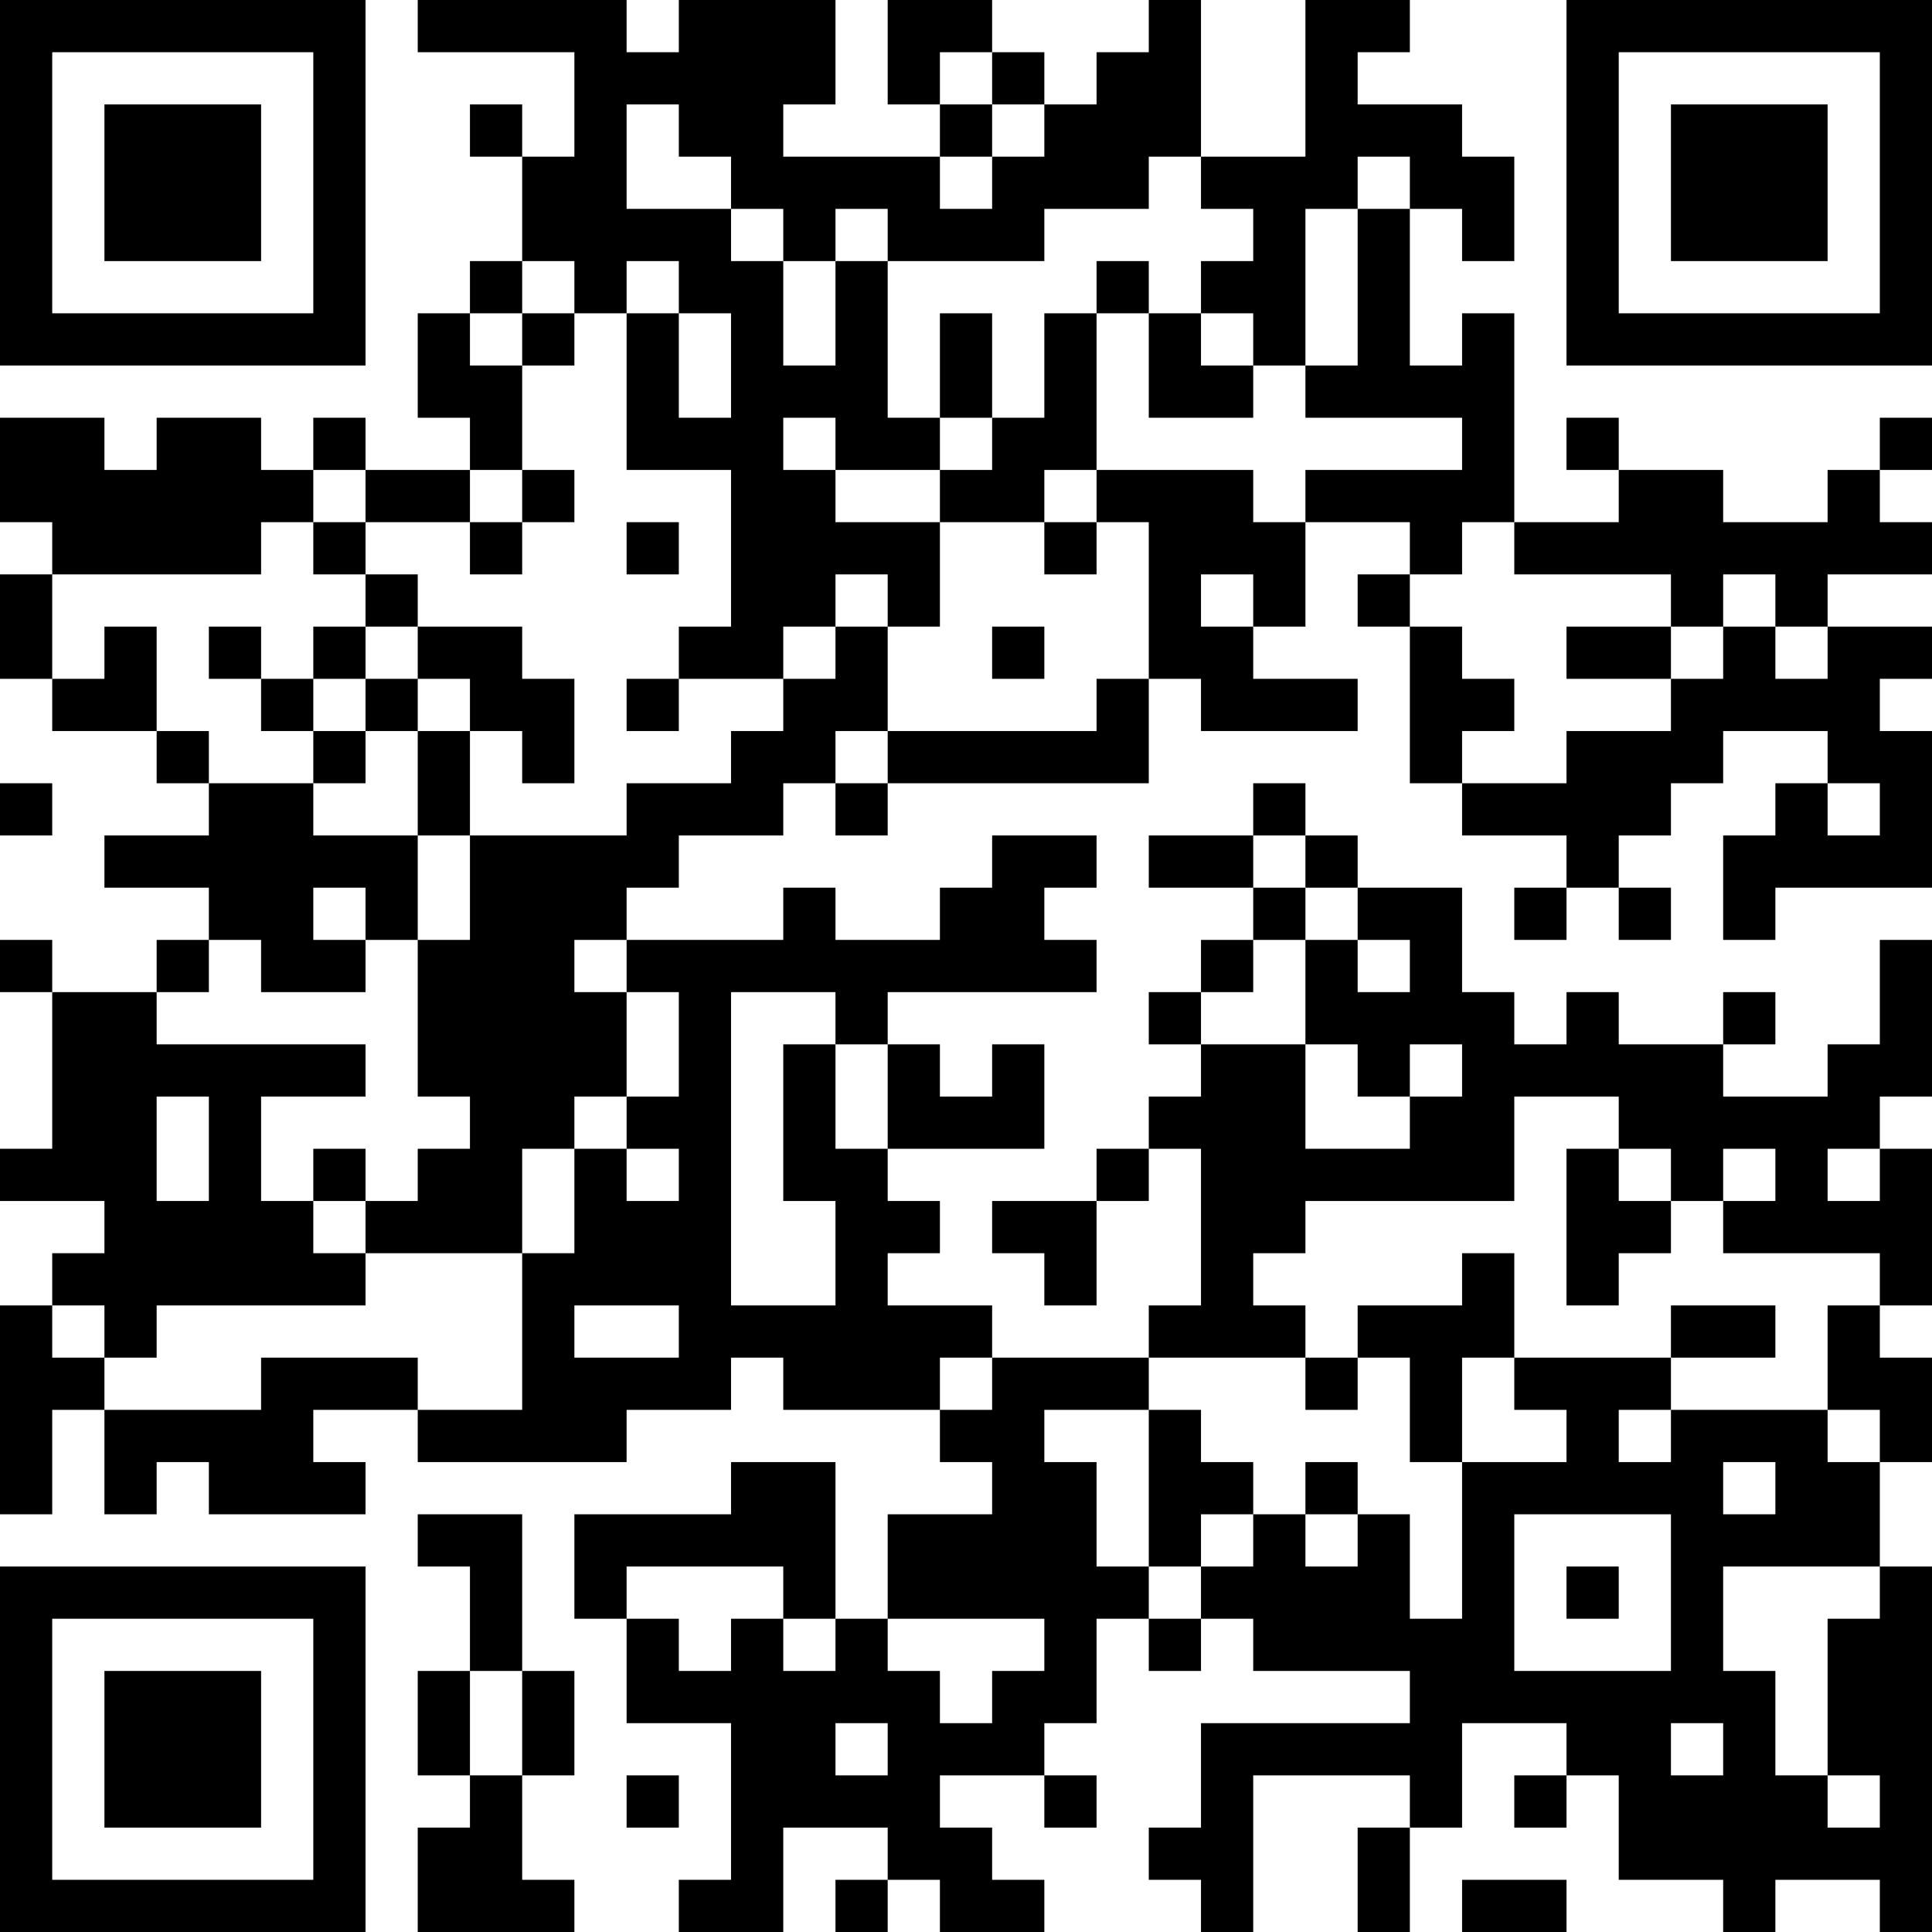 <?xml version="1.0" encoding="UTF-8"?>
<svg xmlns="http://www.w3.org/2000/svg" version="1.1" width="400" height="400" viewBox="0 0 400 400"><rect x="0" y="0" width="400" height="400" fill="#ffffff"/><g transform="scale(10.811)"><g transform="translate(0,0)"><path fill-rule="evenodd" d="M8 0L8 1L11 1L11 3L10 3L10 2L9 2L9 3L10 3L10 5L9 5L9 6L8 6L8 8L9 8L9 9L7 9L7 8L6 8L6 9L5 9L5 8L3 8L3 9L2 9L2 8L0 8L0 10L1 10L1 11L0 11L0 13L1 13L1 14L3 14L3 15L4 15L4 16L2 16L2 17L4 17L4 18L3 18L3 19L1 19L1 18L0 18L0 19L1 19L1 22L0 22L0 23L2 23L2 24L1 24L1 25L0 25L0 29L1 29L1 27L2 27L2 29L3 29L3 28L4 28L4 29L7 29L7 28L6 28L6 27L8 27L8 28L12 28L12 27L14 27L14 26L15 26L15 27L18 27L18 28L19 28L19 29L17 29L17 31L16 31L16 28L14 28L14 29L11 29L11 31L12 31L12 33L14 33L14 36L13 36L13 37L15 37L15 35L17 35L17 36L16 36L16 37L17 37L17 36L18 36L18 37L20 37L20 36L19 36L19 35L18 35L18 34L20 34L20 35L21 35L21 34L20 34L20 33L21 33L21 31L22 31L22 32L23 32L23 31L24 31L24 32L27 32L27 33L23 33L23 35L22 35L22 36L23 36L23 37L24 37L24 34L27 34L27 35L26 35L26 37L27 37L27 35L28 35L28 33L30 33L30 34L29 34L29 35L30 35L30 34L31 34L31 36L33 36L33 37L34 37L34 36L36 36L36 37L37 37L37 30L36 30L36 28L37 28L37 26L36 26L36 25L37 25L37 22L36 22L36 21L37 21L37 18L36 18L36 20L35 20L35 21L33 21L33 20L34 20L34 19L33 19L33 20L31 20L31 19L30 19L30 20L29 20L29 19L28 19L28 17L26 17L26 16L25 16L25 15L24 15L24 16L22 16L22 17L24 17L24 18L23 18L23 19L22 19L22 20L23 20L23 21L22 21L22 22L21 22L21 23L19 23L19 24L20 24L20 25L21 25L21 23L22 23L22 22L23 22L23 25L22 25L22 26L19 26L19 25L17 25L17 24L18 24L18 23L17 23L17 22L20 22L20 20L19 20L19 21L18 21L18 20L17 20L17 19L21 19L21 18L20 18L20 17L21 17L21 16L19 16L19 17L18 17L18 18L16 18L16 17L15 17L15 18L12 18L12 17L13 17L13 16L15 16L15 15L16 15L16 16L17 16L17 15L22 15L22 13L23 13L23 14L26 14L26 13L24 13L24 12L25 12L25 10L27 10L27 11L26 11L26 12L27 12L27 15L28 15L28 16L30 16L30 17L29 17L29 18L30 18L30 17L31 17L31 18L32 18L32 17L31 17L31 16L32 16L32 15L33 15L33 14L35 14L35 15L34 15L34 16L33 16L33 18L34 18L34 17L37 17L37 14L36 14L36 13L37 13L37 12L35 12L35 11L37 11L37 10L36 10L36 9L37 9L37 8L36 8L36 9L35 9L35 10L33 10L33 9L31 9L31 8L30 8L30 9L31 9L31 10L29 10L29 6L28 6L28 7L27 7L27 4L28 4L28 5L29 5L29 3L28 3L28 2L26 2L26 1L27 1L27 0L25 0L25 3L23 3L23 0L22 0L22 1L21 1L21 2L20 2L20 1L19 1L19 0L17 0L17 2L18 2L18 3L15 3L15 2L16 2L16 0L13 0L13 1L12 1L12 0ZM18 1L18 2L19 2L19 3L18 3L18 4L19 4L19 3L20 3L20 2L19 2L19 1ZM12 2L12 4L14 4L14 5L15 5L15 7L16 7L16 5L17 5L17 8L18 8L18 9L16 9L16 8L15 8L15 9L16 9L16 10L18 10L18 12L17 12L17 11L16 11L16 12L15 12L15 13L13 13L13 12L14 12L14 9L12 9L12 6L13 6L13 8L14 8L14 6L13 6L13 5L12 5L12 6L11 6L11 5L10 5L10 6L9 6L9 7L10 7L10 9L9 9L9 10L7 10L7 9L6 9L6 10L5 10L5 11L1 11L1 13L2 13L2 12L3 12L3 14L4 14L4 15L6 15L6 16L8 16L8 18L7 18L7 17L6 17L6 18L7 18L7 19L5 19L5 18L4 18L4 19L3 19L3 20L7 20L7 21L5 21L5 23L6 23L6 24L7 24L7 25L3 25L3 26L2 26L2 25L1 25L1 26L2 26L2 27L5 27L5 26L8 26L8 27L10 27L10 24L11 24L11 22L12 22L12 23L13 23L13 22L12 22L12 21L13 21L13 19L12 19L12 18L11 18L11 19L12 19L12 21L11 21L11 22L10 22L10 24L7 24L7 23L8 23L8 22L9 22L9 21L8 21L8 18L9 18L9 16L12 16L12 15L14 15L14 14L15 14L15 13L16 13L16 12L17 12L17 14L16 14L16 15L17 15L17 14L21 14L21 13L22 13L22 10L21 10L21 9L24 9L24 10L25 10L25 9L28 9L28 8L25 8L25 7L26 7L26 4L27 4L27 3L26 3L26 4L25 4L25 7L24 7L24 6L23 6L23 5L24 5L24 4L23 4L23 3L22 3L22 4L20 4L20 5L17 5L17 4L16 4L16 5L15 5L15 4L14 4L14 3L13 3L13 2ZM21 5L21 6L20 6L20 8L19 8L19 6L18 6L18 8L19 8L19 9L18 9L18 10L20 10L20 11L21 11L21 10L20 10L20 9L21 9L21 6L22 6L22 8L24 8L24 7L23 7L23 6L22 6L22 5ZM10 6L10 7L11 7L11 6ZM10 9L10 10L9 10L9 11L10 11L10 10L11 10L11 9ZM6 10L6 11L7 11L7 12L6 12L6 13L5 13L5 12L4 12L4 13L5 13L5 14L6 14L6 15L7 15L7 14L8 14L8 16L9 16L9 14L10 14L10 15L11 15L11 13L10 13L10 12L8 12L8 11L7 11L7 10ZM12 10L12 11L13 11L13 10ZM28 10L28 11L27 11L27 12L28 12L28 13L29 13L29 14L28 14L28 15L30 15L30 14L32 14L32 13L33 13L33 12L34 12L34 13L35 13L35 12L34 12L34 11L33 11L33 12L32 12L32 11L29 11L29 10ZM23 11L23 12L24 12L24 11ZM7 12L7 13L6 13L6 14L7 14L7 13L8 13L8 14L9 14L9 13L8 13L8 12ZM19 12L19 13L20 13L20 12ZM30 12L30 13L32 13L32 12ZM12 13L12 14L13 14L13 13ZM0 15L0 16L1 16L1 15ZM35 15L35 16L36 16L36 15ZM24 16L24 17L25 17L25 18L24 18L24 19L23 19L23 20L25 20L25 22L27 22L27 21L28 21L28 20L27 20L27 21L26 21L26 20L25 20L25 18L26 18L26 19L27 19L27 18L26 18L26 17L25 17L25 16ZM14 19L14 25L16 25L16 23L15 23L15 20L16 20L16 22L17 22L17 20L16 20L16 19ZM3 21L3 23L4 23L4 21ZM29 21L29 23L25 23L25 24L24 24L24 25L25 25L25 26L22 26L22 27L20 27L20 28L21 28L21 30L22 30L22 31L23 31L23 30L24 30L24 29L25 29L25 30L26 30L26 29L27 29L27 31L28 31L28 28L30 28L30 27L29 27L29 26L32 26L32 27L31 27L31 28L32 28L32 27L35 27L35 28L36 28L36 27L35 27L35 25L36 25L36 24L33 24L33 23L34 23L34 22L33 22L33 23L32 23L32 22L31 22L31 21ZM6 22L6 23L7 23L7 22ZM30 22L30 25L31 25L31 24L32 24L32 23L31 23L31 22ZM35 22L35 23L36 23L36 22ZM28 24L28 25L26 25L26 26L25 26L25 27L26 27L26 26L27 26L27 28L28 28L28 26L29 26L29 24ZM11 25L11 26L13 26L13 25ZM32 25L32 26L34 26L34 25ZM18 26L18 27L19 27L19 26ZM22 27L22 30L23 30L23 29L24 29L24 28L23 28L23 27ZM25 28L25 29L26 29L26 28ZM33 28L33 29L34 29L34 28ZM8 29L8 30L9 30L9 32L8 32L8 34L9 34L9 35L8 35L8 37L11 37L11 36L10 36L10 34L11 34L11 32L10 32L10 29ZM29 29L29 32L32 32L32 29ZM12 30L12 31L13 31L13 32L14 32L14 31L15 31L15 32L16 32L16 31L15 31L15 30ZM30 30L30 31L31 31L31 30ZM33 30L33 32L34 32L34 34L35 34L35 35L36 35L36 34L35 34L35 31L36 31L36 30ZM17 31L17 32L18 32L18 33L19 33L19 32L20 32L20 31ZM9 32L9 34L10 34L10 32ZM16 33L16 34L17 34L17 33ZM32 33L32 34L33 34L33 33ZM12 34L12 35L13 35L13 34ZM28 36L28 37L30 37L30 36ZM0 0L0 7L7 7L7 0ZM1 1L1 6L6 6L6 1ZM2 2L2 5L5 5L5 2ZM30 0L30 7L37 7L37 0ZM31 1L31 6L36 6L36 1ZM32 2L32 5L35 5L35 2ZM0 30L0 37L7 37L7 30ZM1 31L1 36L6 36L6 31ZM2 32L2 35L5 35L5 32Z" fill="#000000"/></g></g></svg>
